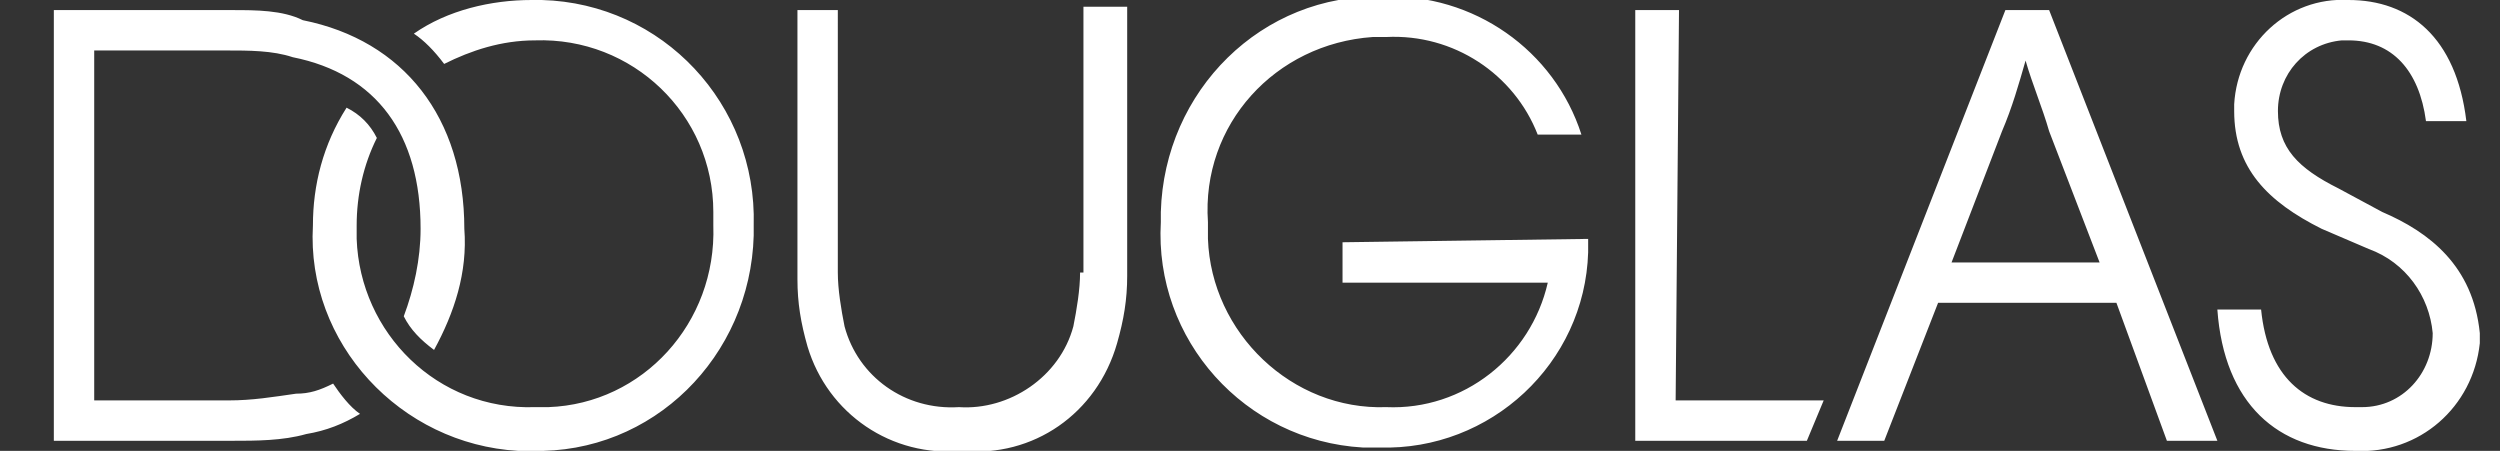 <?xml version="1.0" encoding="utf-8"?>
<!-- Generator: Adobe Illustrator 25.4.1, SVG Export Plug-In . SVG Version: 6.00 Build 0)  -->
<svg version="1.1" id="Layer_1" xmlns="http://www.w3.org/2000/svg" xmlns:xlink="http://www.w3.org/1999/xlink" x="0px" y="0px"
	 viewBox="0 0 74.3 13.4" style="enable-background:new 0 0 74.3 13.4;" xml:space="preserve">
<rect x="0" y="0" width="74.3" height="13.4" fill="#333333" stroke="none"/>
<style type="text/css">
	.st0{fill:#FFFFFF;}
</style>
<path class="st0" d="M39.9,7.2v1.2h6.1c-0.5,2.2-2.5,3.8-4.8,3.7c-2.8,0.1-5.2-2.2-5.3-5c0-0.2,0-0.3,0-0.5c-0.2-2.9,2-5.3,4.9-5.5
	c0.1,0,0.3,0,0.4,0c2-0.1,3.8,1.1,4.5,2.9H47c-0.8-2.5-3.2-4.2-5.9-4.1c-3.6-0.1-6.5,2.8-6.6,6.4c0,0.1,0,0.2,0,0.3
	c-0.2,3.5,2.5,6.5,6,6.7c0.2,0,0.4,0,0.5,0c3.3,0.1,6.1-2.5,6.2-5.8c0-0.1,0-0.2,0-0.4L39.9,7.2z M49.9,0.3h-1.3v12.8h5.1l0.5-1.2
	h-4.4L49.9,0.3z M62.4,7.8H58l1.5-3.9c0.3-0.7,0.5-1.4,0.7-2.1c0.2,0.7,0.5,1.4,0.7,2.1L62.4,7.8z M59.6,0.3l-5,12.8H56L57.6,9h5.3
	l1.5,4.1h1.5l-5-12.8H59.6z M70.8,6.3l-1.3-0.7c-1.2-0.6-1.8-1.2-1.8-2.3c0-1.1,0.8-2,1.9-2.1c0.1,0,0.1,0,0.2,0
	c1.3,0,2.1,0.9,2.3,2.4h1.2C73,1.1,71.6,0,69.8,0c-1.8-0.1-3.3,1.3-3.4,3.1c0,0.1,0,0.1,0,0.2c0,1.7,1,2.7,2.6,3.5l1.4,0.6
	c1.1,0.4,1.8,1.4,1.9,2.5c0,1.2-0.9,2.2-2.1,2.2c-0.1,0-0.2,0-0.2,0c-1.5,0-2.6-0.9-2.8-2.9h-1.3c0.2,2.8,1.8,4.2,4.1,4.2
	c1.9,0.1,3.5-1.3,3.7-3.2c0-0.1,0-0.2,0-0.3C73.5,7.9,72.2,6.9,70.8,6.3 M9.9,11.4c-0.4,0.2-0.7,0.3-1.1,0.3c-0.7,0.1-1.3,0.2-2,0.2
	H2.8V1.5h3.9c0.7,0,1.4,0,2,0.2c2.5,0.5,3.8,2.3,3.8,5.1c0,0.9-0.2,1.8-0.5,2.6c0.2,0.4,0.5,0.7,0.9,1c0.6-1.1,1-2.3,0.9-3.6
	c0-3.3-1.8-5.6-4.8-6.2C8.4,0.3,7.6,0.3,6.9,0.3H1.6v12.8h5.3c0.7,0,1.5,0,2.2-0.2c0.6-0.1,1.1-0.3,1.6-0.6
	C10.4,12.1,10.1,11.7,9.9,11.4 M32.1,8.1c0,0.5-0.1,1.1-0.2,1.6c-0.4,1.5-1.9,2.5-3.4,2.4c-1.6,0.1-3-0.9-3.4-2.4
	c-0.1-0.5-0.2-1.1-0.2-1.6V0.3h-1.2v8c0,0.7,0.1,1.3,0.3,2c0.6,2,2.5,3.3,4.6,3.1c2.1,0.2,4-1.1,4.6-3.2c0.2-0.7,0.3-1.3,0.3-2v-8
	h-1.3V8.1z M15.8,0c-1.2,0-2.5,0.3-3.5,1c0.3,0.2,0.6,0.5,0.9,0.9c0.8-0.4,1.7-0.7,2.7-0.7c2.9-0.1,5.3,2.2,5.3,5.1
	c0,0.1,0,0.3,0,0.4c0.1,2.9-2.1,5.3-4.9,5.4c-0.1,0-0.3,0-0.4,0c-2.9,0.1-5.2-2.2-5.3-5c0-0.1,0-0.3,0-0.4c0-0.9,0.2-1.8,0.6-2.6
	c-0.2-0.4-0.5-0.7-0.9-0.9c-0.7,1.1-1,2.3-1,3.5c-0.2,3.5,2.6,6.5,6.1,6.7c0.1,0,0.3,0,0.4,0c3.6,0.1,6.5-2.8,6.6-6.4
	c0-0.1,0-0.2,0-0.3c0.1-3.6-2.7-6.6-6.3-6.7C16,0,15.9,0,15.8,0"/>
</svg>
